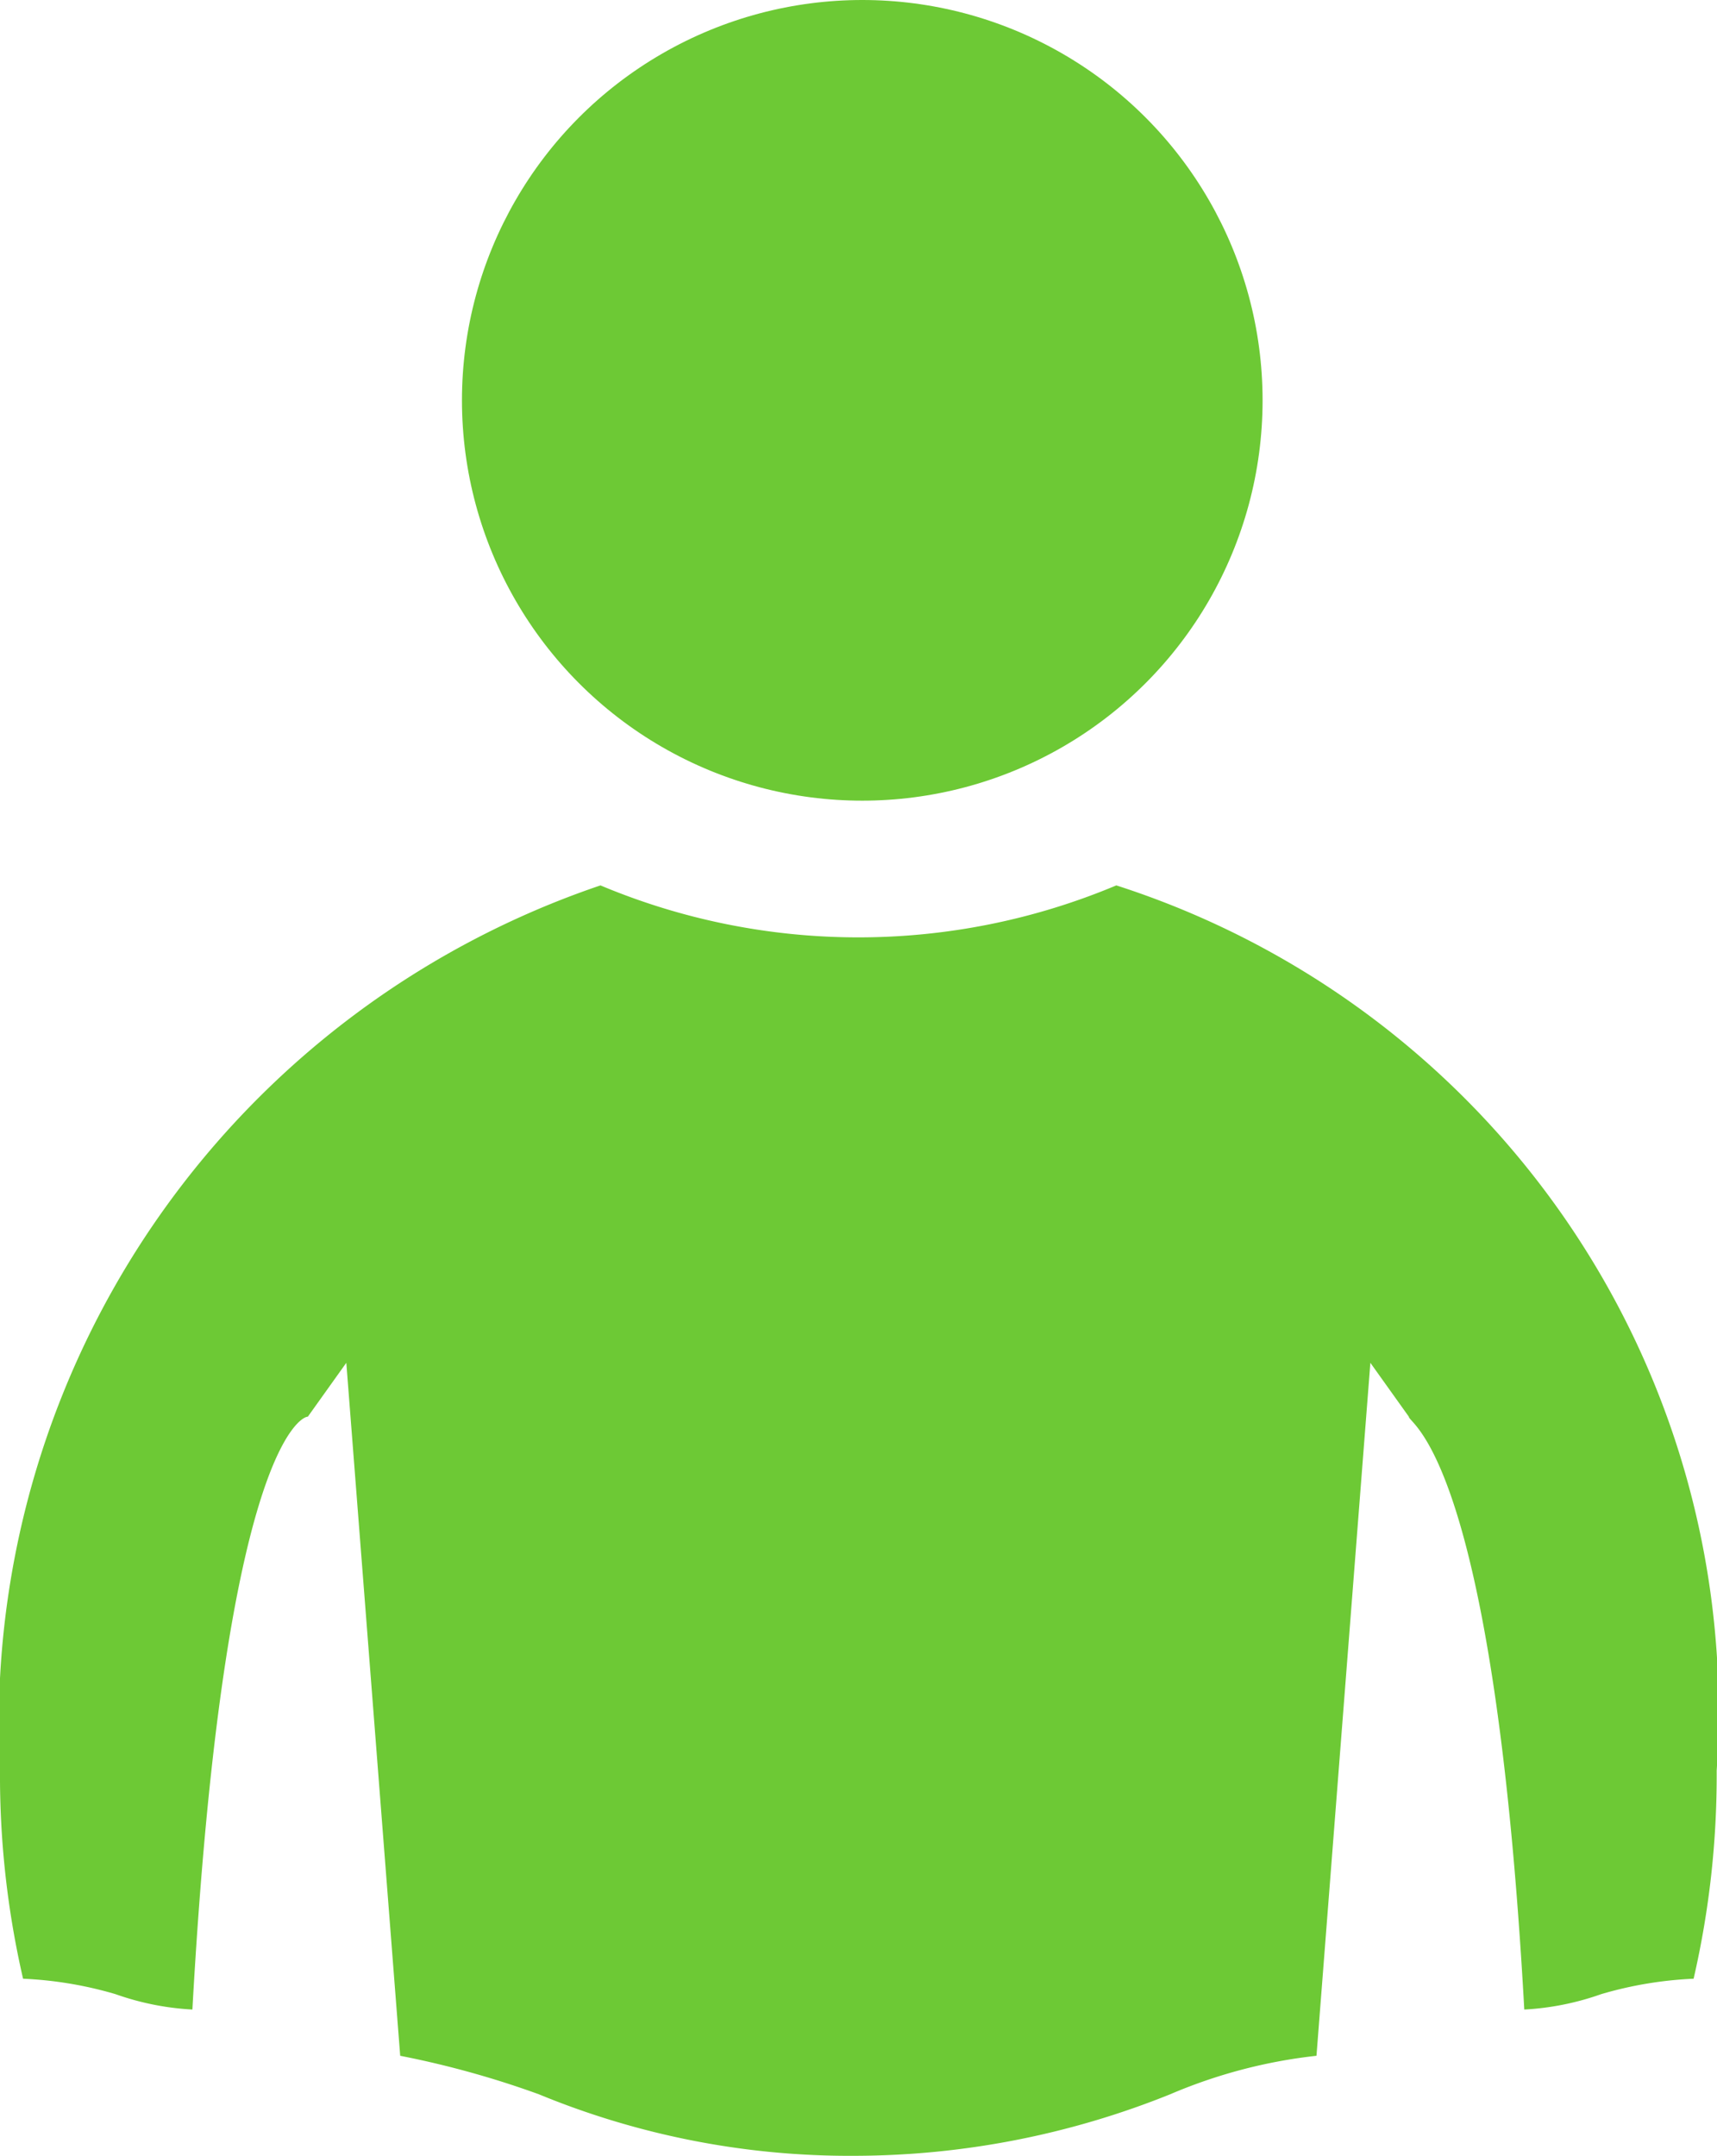<svg xmlns="http://www.w3.org/2000/svg" width="15.93" height="20" viewBox="0 0 15.93 20"><circle cx="3.714" cy="3.714" r="3.714" transform="translate(4.286)" fill="#6dc935"/><path d="M15.157,13.5a6.179,6.179,0,0,1-4.786,0A8.22,8.22,0,0,0,4.8,21.714a8.4,8.4,0,0,0,.214,1.929,3.585,3.585,0,0,1,.857.143,2.538,2.538,0,0,0,.714.143c.286-5.143,1-5.5,1.071-5.5l.357-.5.5,6.429a8.636,8.636,0,0,1,1.286.357,7.564,7.564,0,0,0,2.929.571,7.866,7.866,0,0,0,2.929-.571,4.776,4.776,0,0,1,1.357-.357l.5-6.429.357.5c0,.071.786.357,1.071,5.5a2.538,2.538,0,0,0,.714-.143,3.585,3.585,0,0,1,.857-.143,8.4,8.4,0,0,0,.214-1.929A8.053,8.053,0,0,0,15.157,13.5Z" transform="translate(-4.8 -5.286)" fill="#6dc935"/></svg>